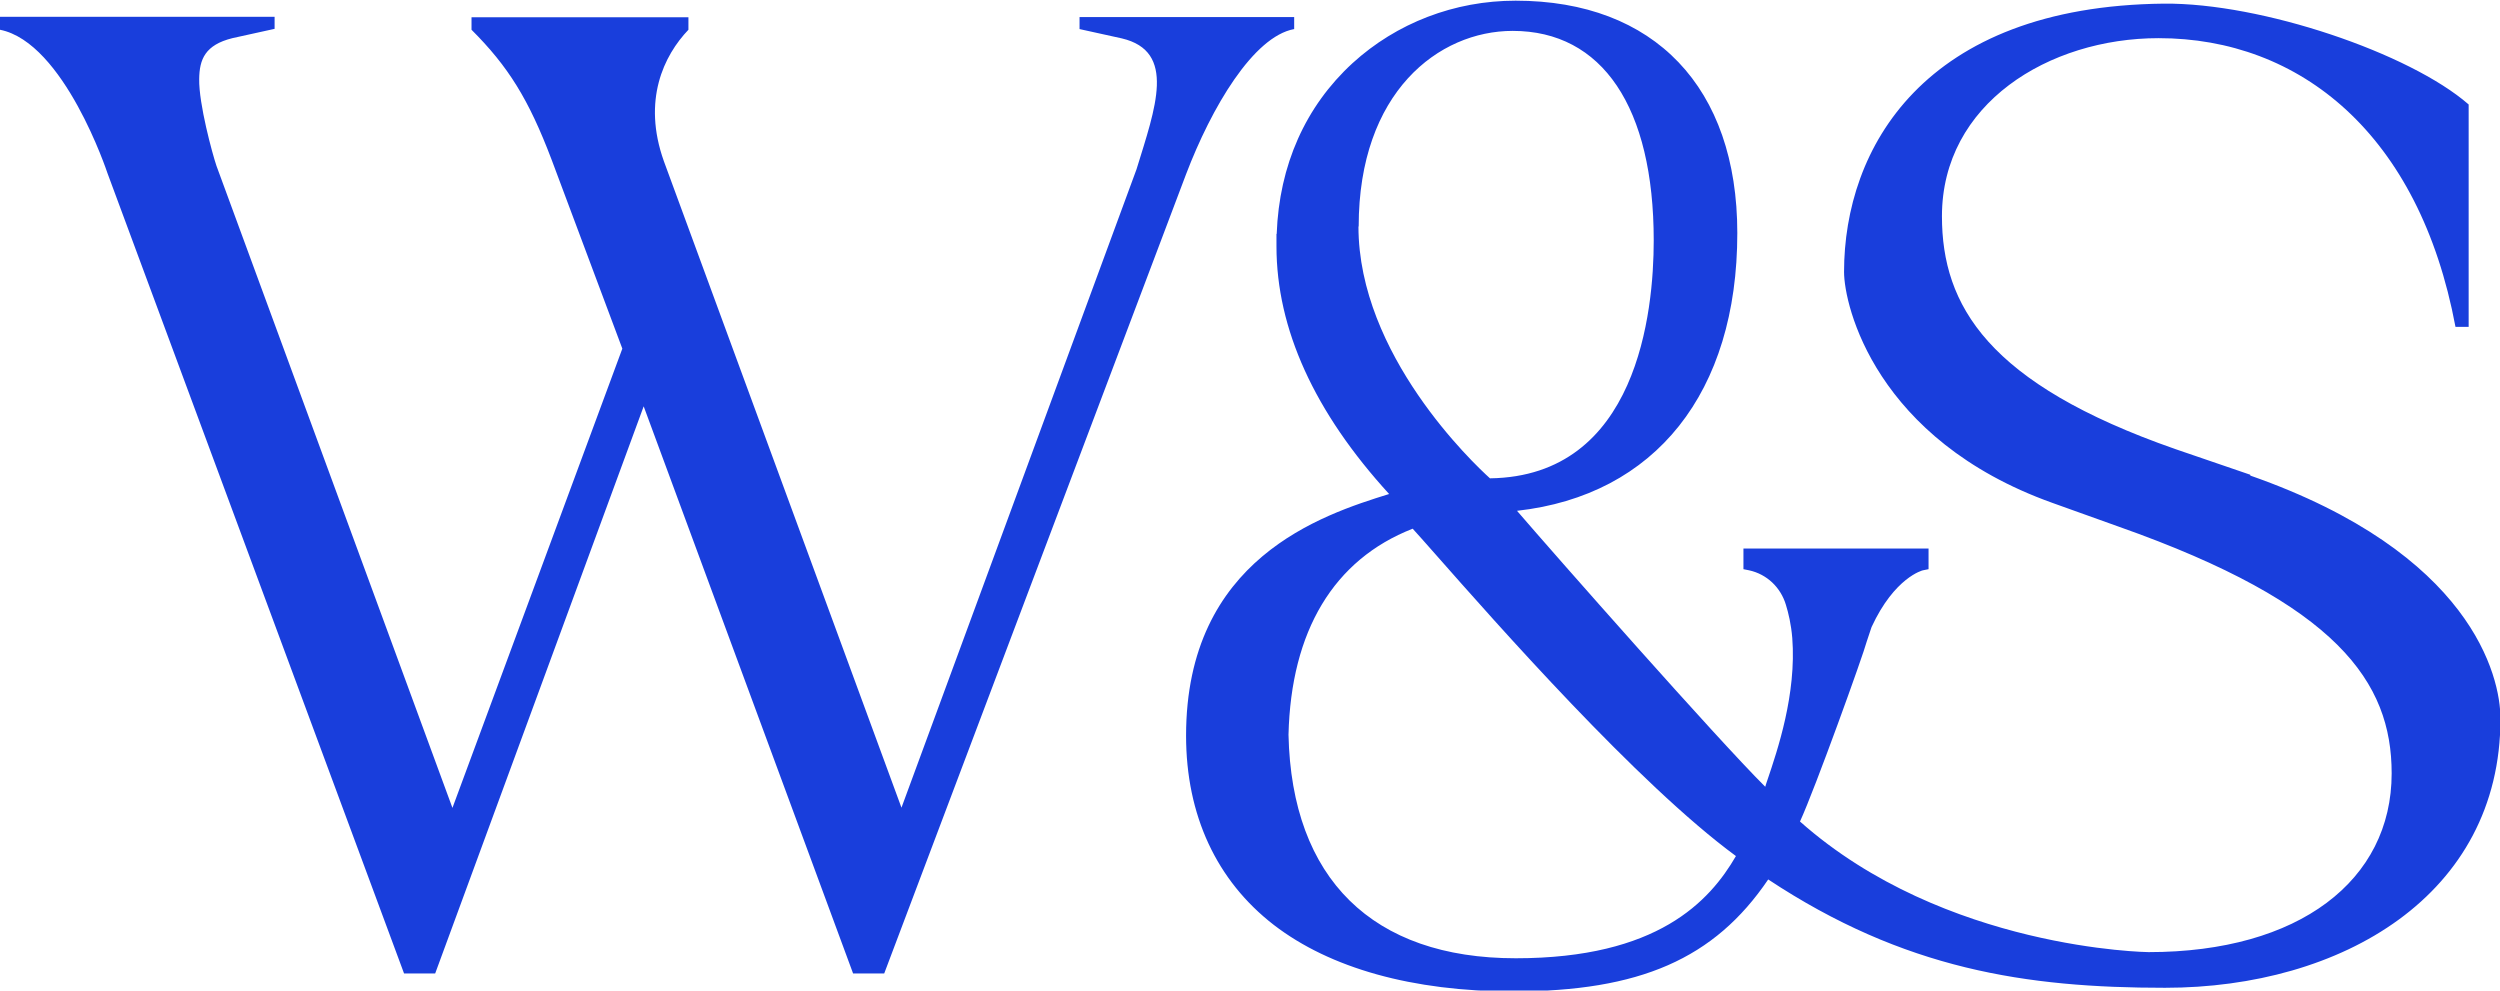 <svg xmlns="http://www.w3.org/2000/svg" id="Layer_2" data-name="Layer 2" viewBox="0 0 110.07 43.61"><defs><style>      .cls-1 {        fill: #193edc;        stroke-width: 0px;      }    </style></defs><g id="Layer_1-2" data-name="Layer 1"><g><path class="cls-1" d="m56.98,1.28v-.53h-9.45v.53l1.86.41c2.42.57,1.48,3.06.65,5.76l-10.35,28.11L29.23,7.1c-.96-2.69,0-4.66,1.08-5.79v-.55h-9.55s0,.55,0,.55c1.61,1.61,2.51,3.04,3.53,5.73l3.11,8.31-7.48,20.22L9.53,7.3c-.18-.53-.78-2.73-.76-3.82.01-.87.26-1.5,1.46-1.8l1.86-.41v-.53H0v.57c2.83.56,4.73,6.31,4.73,6.31l13.06,35.24h1.37l9.18-24.97,9.22,24.97h1.37S51.11,10.59,52.22,7.67c1.12-2.94,2.96-6.06,4.76-6.39Z"></path><path class="cls-1" d="m99.07,20.9l-3.3-1.13c-8.25-2.88-10.27-6.32-10.27-10.25,0-4.95,4.7-7.84,9.54-7.84,6.22,0,11.48,4.21,13.07,12.71h.58V4.6c-2.59-2.26-9.12-4.48-13.42-4.44-10.59.11-14.08,6.39-14.08,11.81,0,1.49,1.38,7.38,9.17,10.17l2.93,1.05c9.63,3.4,12.01,6.84,12.01,10.86,0,4.71-4.07,7.87-10.7,7.87,0,0-8.98-.1-15.35-5.75.67-1.46,2.79-7.35,2.94-7.93l.21-.63c1.01-2.19,2.25-2.5,2.26-2.5l.25-.05v-.91h-8.15v.91l.25.05c.78.17,1.39.75,1.62,1.52.11.36.23.85.28,1.46.19,2.47-.65,4.94-1.1,6.27-.03.1-.07.19-.09.28-2.14-2.13-9.2-10.14-10.93-12.15,6.09-.68,9.7-5.21,9.7-12.23,0-6.41-3.65-10.23-9.76-10.23-2.69,0-5.24.98-7.18,2.75-2.07,1.9-3.23,4.49-3.34,7.52h-.01v.25s0,.13,0,.13c0,0,0,.13,0,.16,0,3.64,1.67,7.31,4.96,10.91-2.96.92-8.94,2.85-8.94,10.64,0,3.5,1.34,6.38,3.86,8.33,2.48,1.91,6.12,2.93,10.53,2.93,5.58,0,8.87-1.43,11.24-4.93,5.99,3.96,11.35,4.77,17.47,4.77,7.76,0,14.77-4.06,14.77-11.85,0-1.88-1.28-7.29-11.01-10.7Zm-39.25-10.93c0-5.91,3.52-8.61,6.78-8.61,3.95,0,6.21,3.36,6.21,9.23,0,3.13-.71,10.38-7.21,10.47-.73-.66-5.79-5.44-5.79-11.09Zm6.91,32.22c-6.3,0-9.86-3.5-10-9.84.11-4.57,1.99-7.71,5.46-9.07,0,0,0,0,.01,0,.19.2.56.63.98,1.1,2.69,3.05,8.92,10.13,13.25,13.31-1.16,2-3.46,4.5-9.69,4.5Z"></path></g></g></svg>